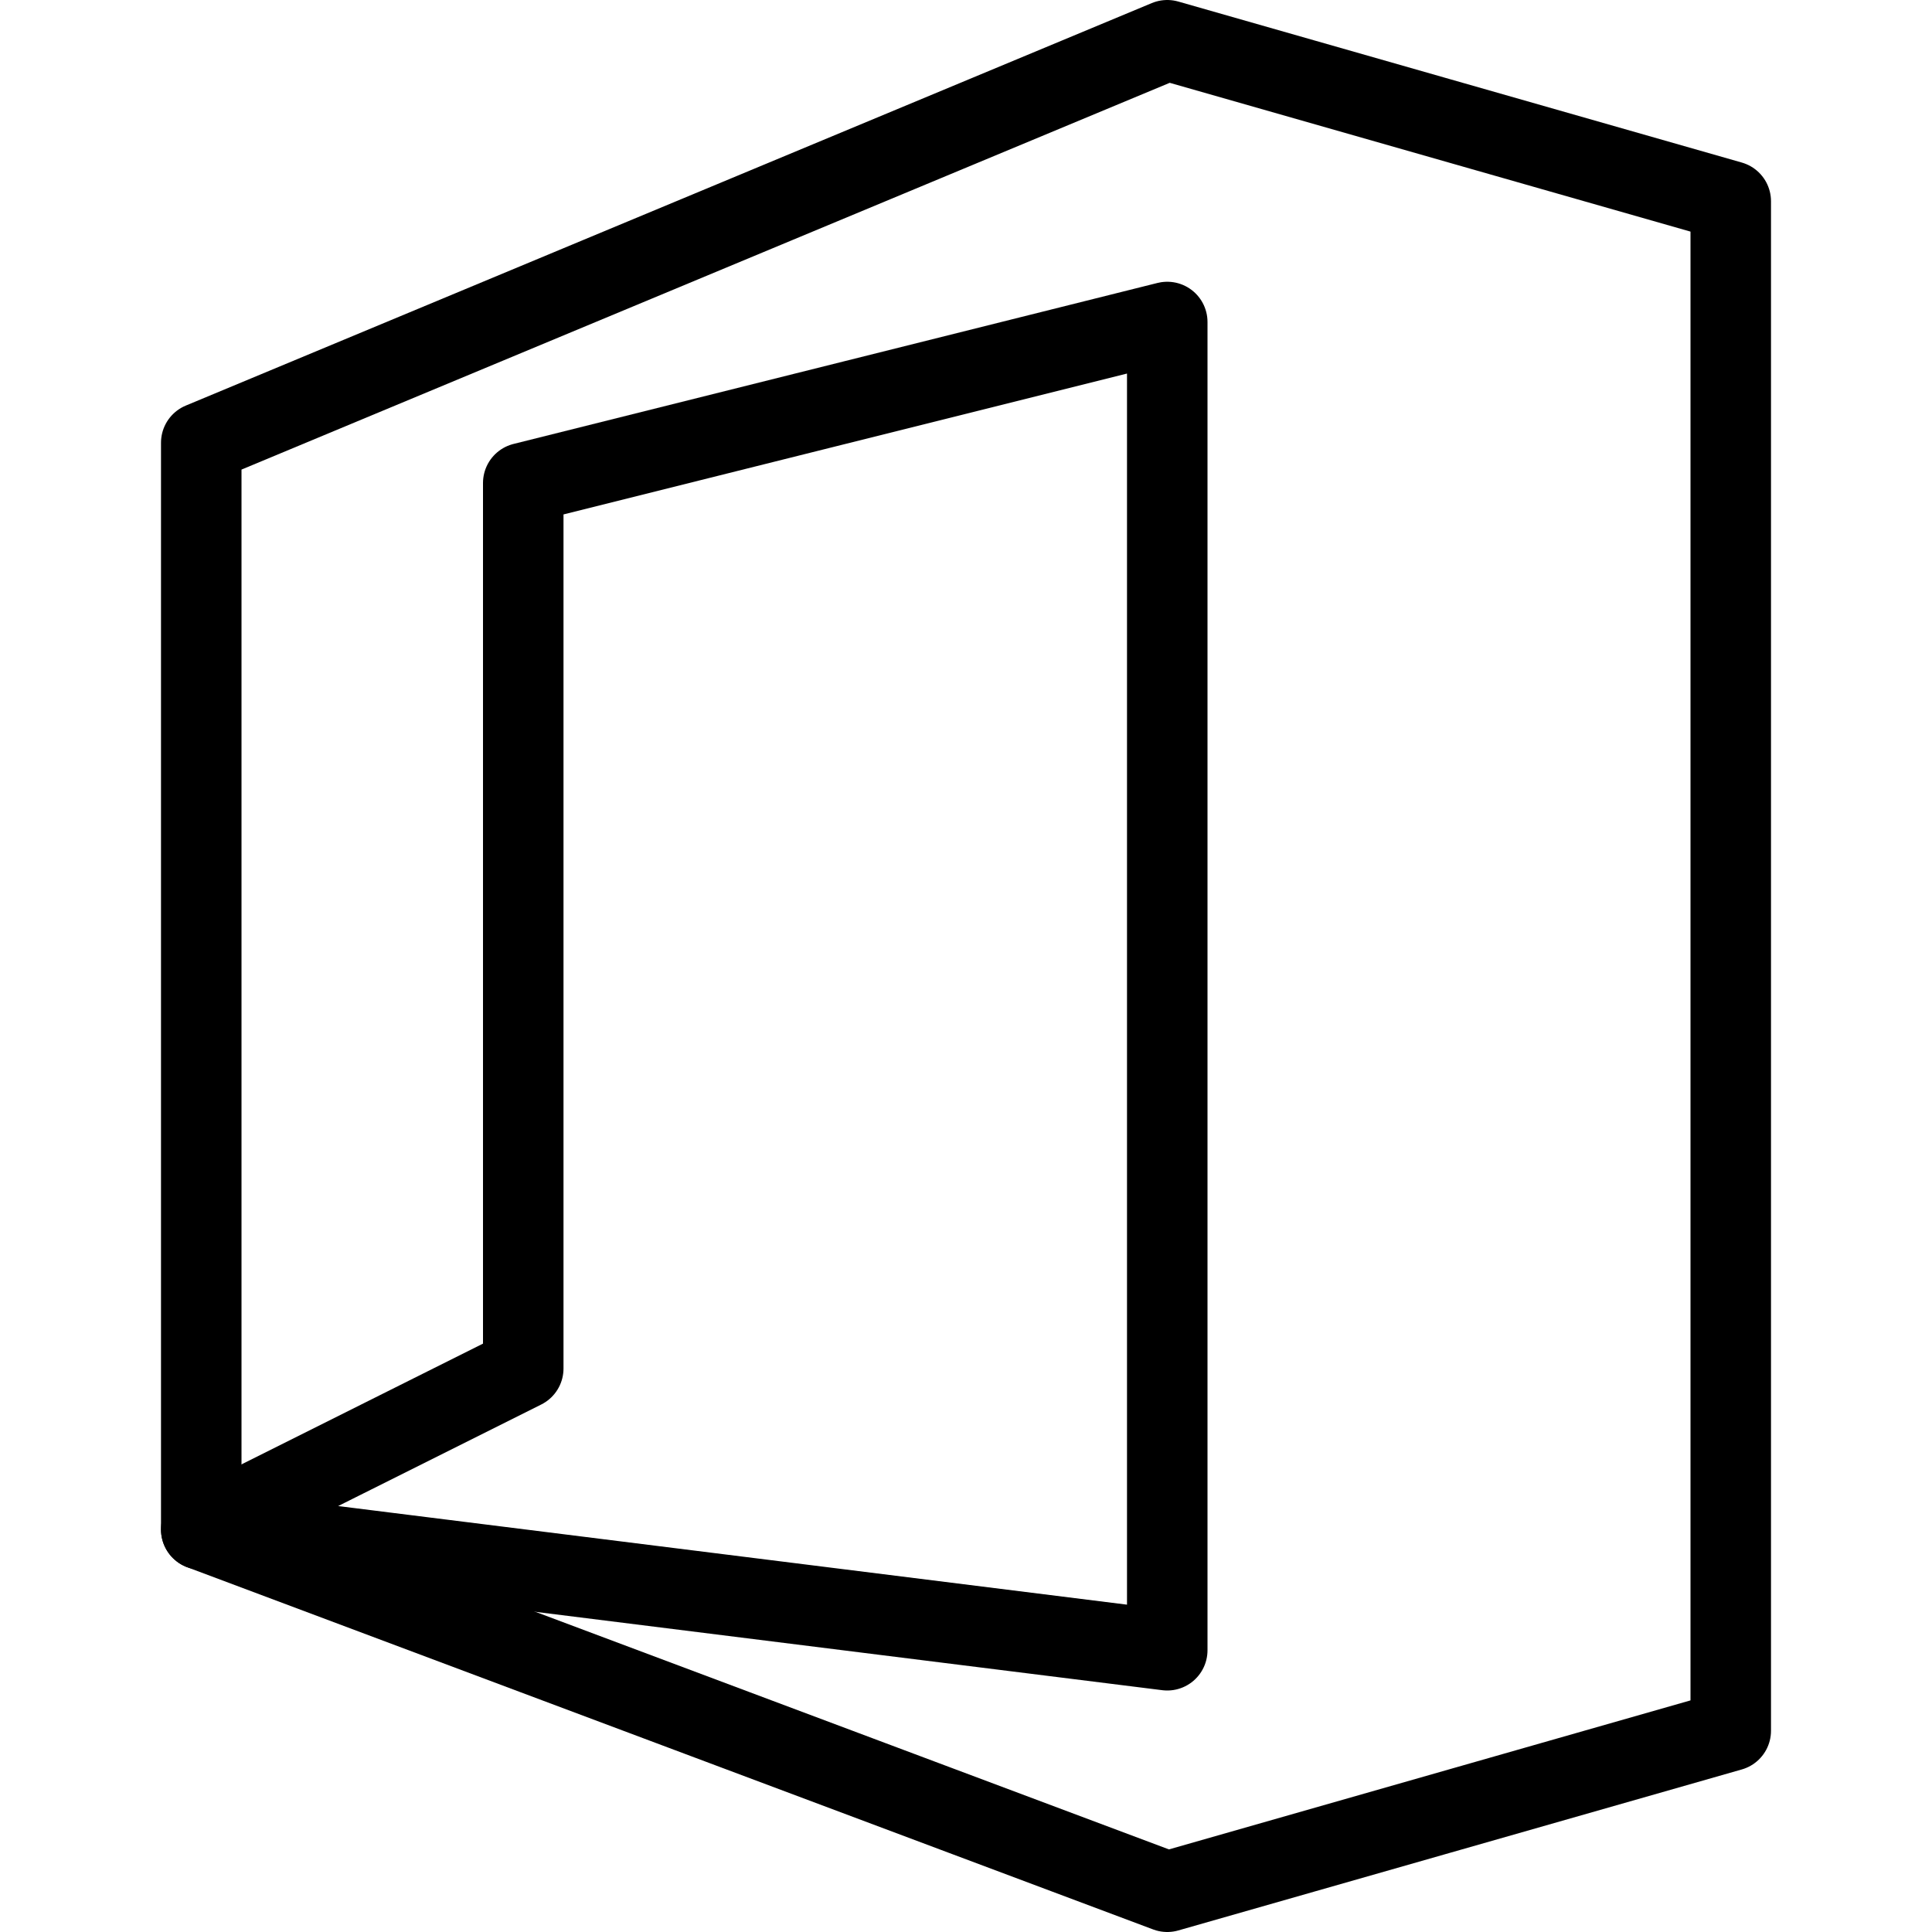 <svg xmlns="http://www.w3.org/2000/svg" viewBox="0 0 24 24">
  
<g transform="matrix(1,0,0,1,0,0)"><g>
    <polygon points="6.5 17 6.5 6 14.5 4 14.5 20.5 2.5 19 6.5 17" style="fill: none;stroke: #000000;stroke-linecap: round;stroke-linejoin: round"></polygon>
    <polygon points="2.5 19 2.5 5.5 14.5 0.5 21.5 2.5 21.5 21.5 14.5 23.5 2.5 19" style="fill: none;stroke: #000000;stroke-linecap: round;stroke-linejoin: round"></polygon>
  </g></g></svg>